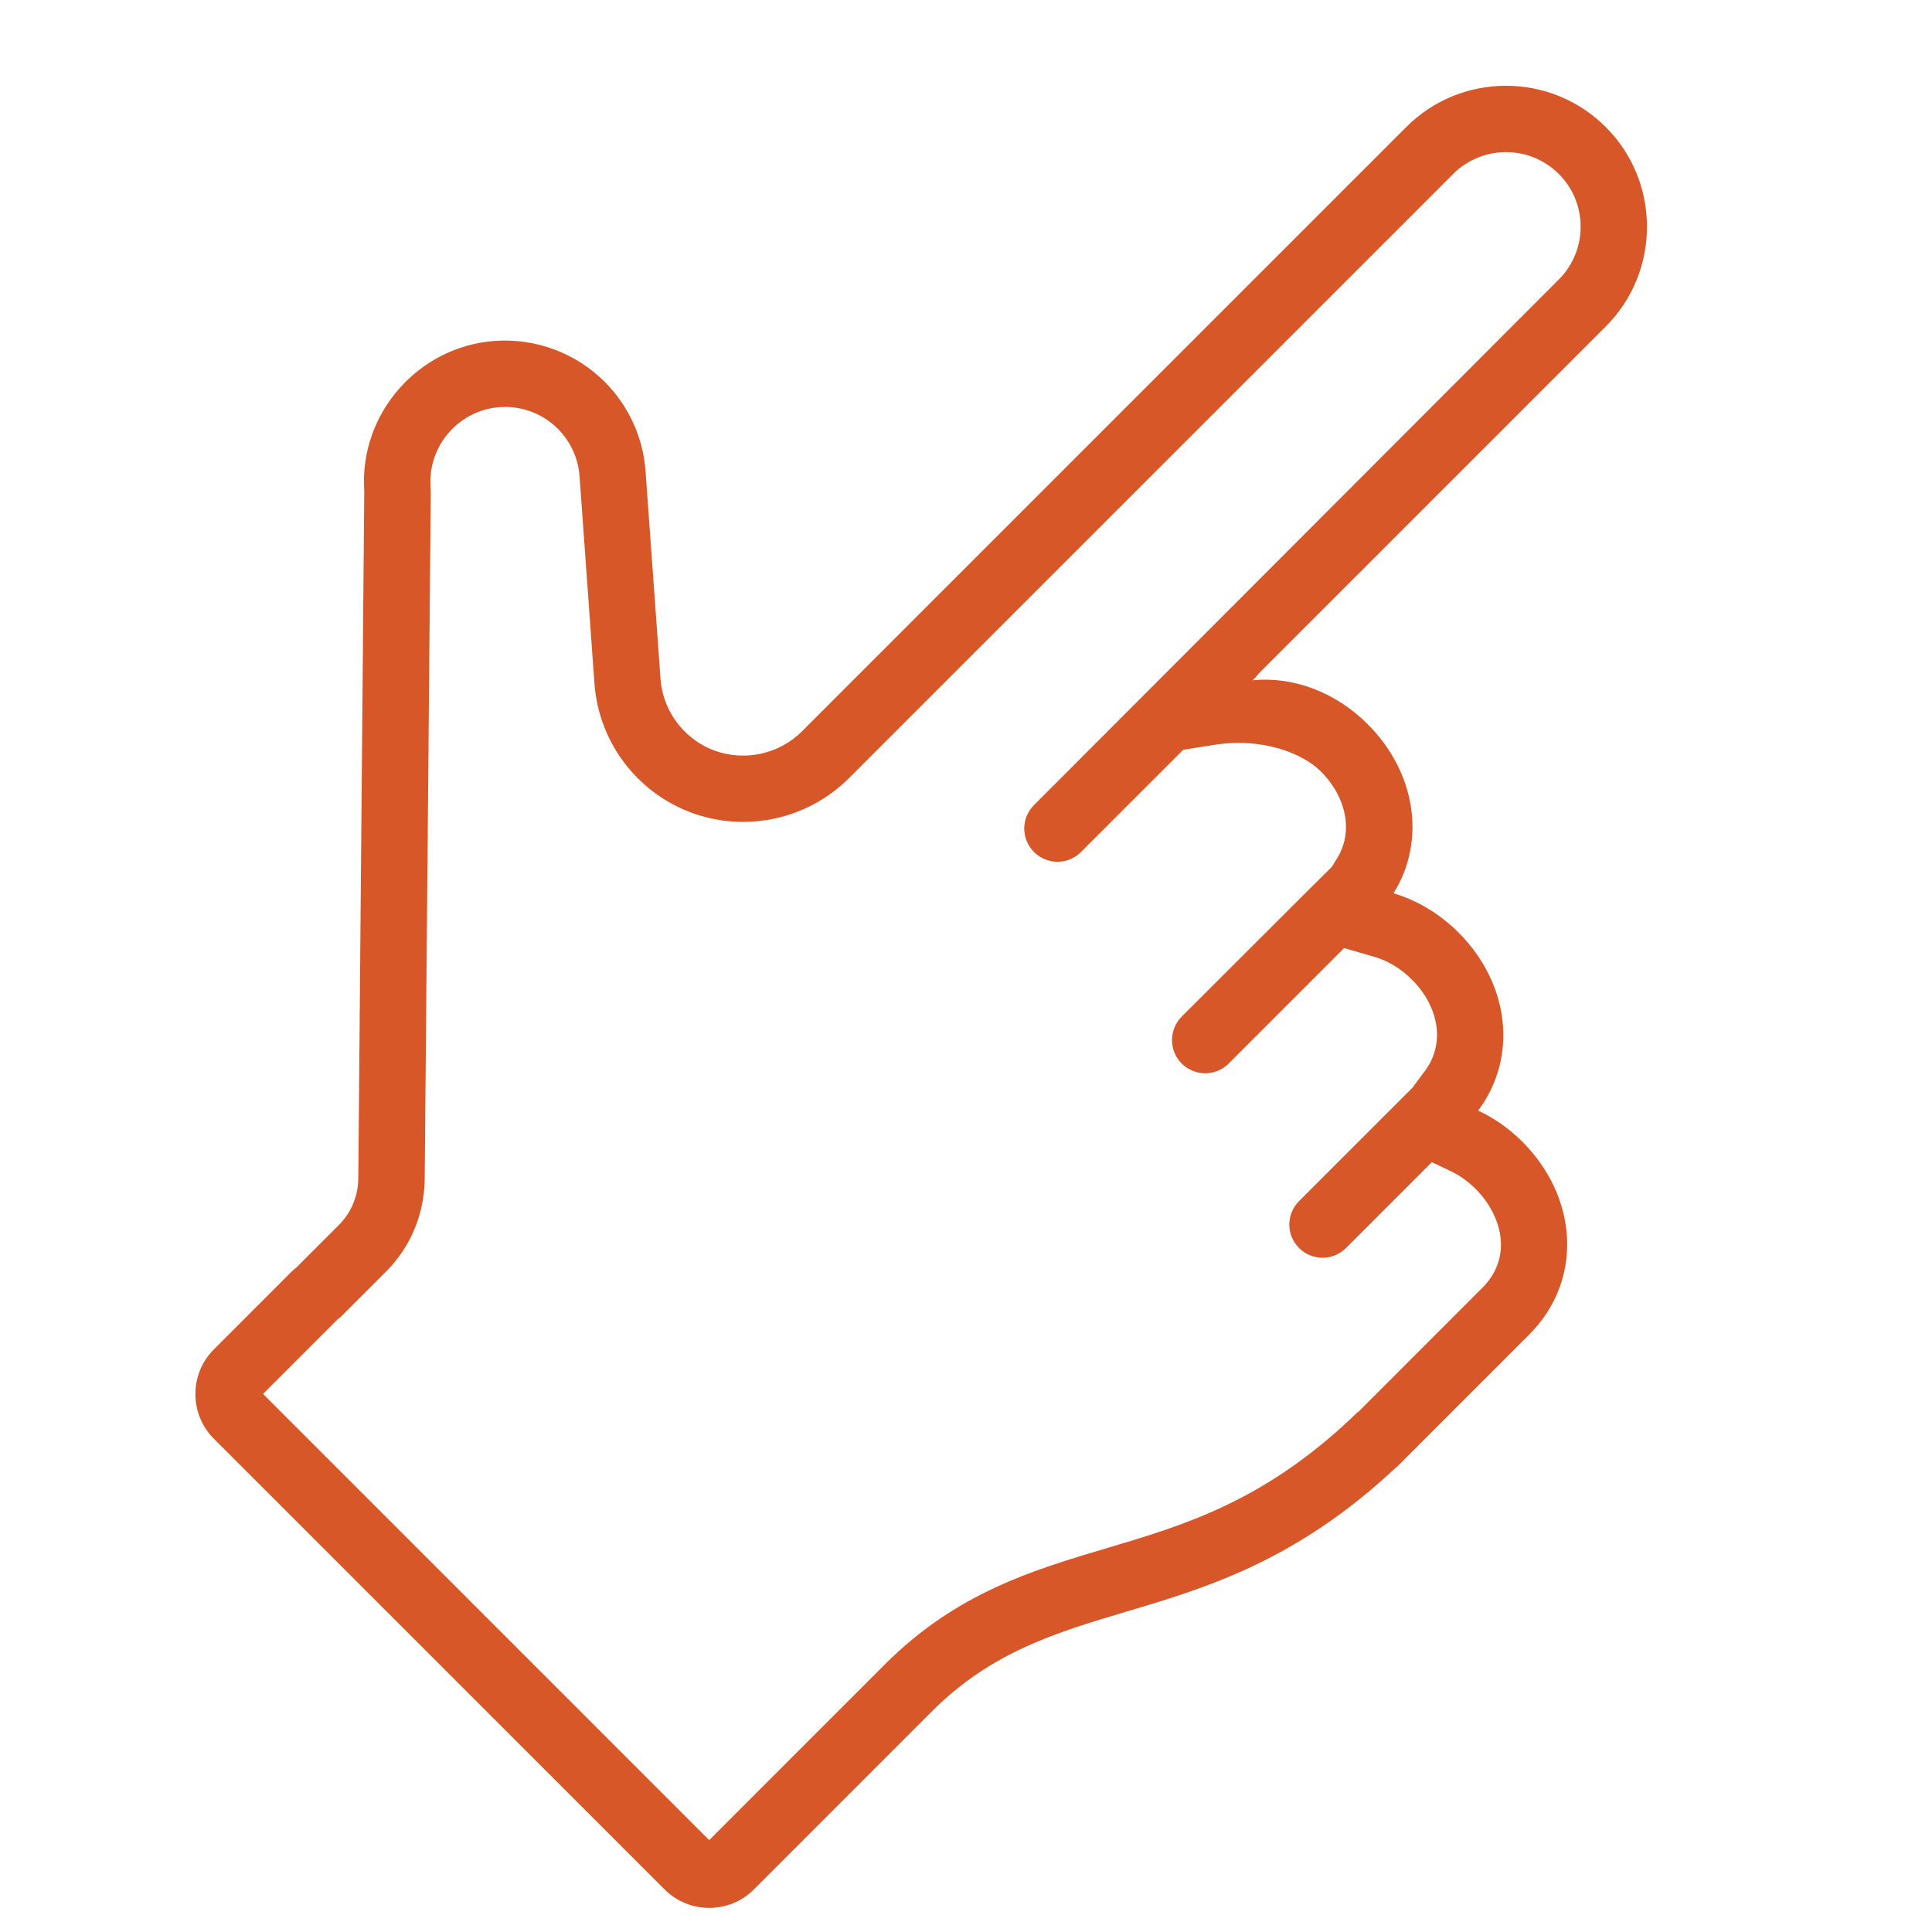 <?xml version="1.0" encoding="utf-8"?>
<!-- Generator: Adobe Illustrator 16.0.0, SVG Export Plug-In . SVG Version: 6.00 Build 0)  -->
<!DOCTYPE svg PUBLIC "-//W3C//DTD SVG 1.1//EN" "http://www.w3.org/Graphics/SVG/1.1/DTD/svg11.dtd">
<svg version="1.1" id="レイヤー_1" xmlns="http://www.w3.org/2000/svg" xmlns:xlink="http://www.w3.org/1999/xlink" x="0px"
	 y="0px" width="40px" height="40px" viewBox="0 0 40 40" enable-background="new 0 0 40 40" xml:space="preserve">
<path fill="#D85729" d="M31.521,23.641c-0.277-0.278-0.59-0.496-0.918-0.647c0.84-1.124,0.637-2.645-0.405-3.686
	c-0.396-0.396-0.861-0.669-1.347-0.813c0.687-1.101,0.451-2.515-0.532-3.499c-0.673-0.673-1.548-0.994-2.384-0.912l0.053-0.053
	c0.028-0.028,0.05-0.059,0.073-0.087l7.184-7.184c1.139-1.138,1.138-2.993,0-4.13c-1.14-1.139-2.992-1.139-4.13,0L16.603,15.142
	c-0.474,0.474-1.187,0.627-1.815,0.396c-0.233-0.086-0.438-0.22-0.614-0.396c-0.292-0.292-0.47-0.679-0.499-1.09l-0.309-4.289
	c-0.049-0.701-0.35-1.361-0.845-1.856c-0.601-0.601-1.43-0.908-2.276-0.849c-1.583,0.115-2.798,1.496-2.705,3.081
	c0.001,0.031,0.004,0.063,0.001,0.091L7.418,24.402c-0.003,0.359-0.147,0.706-0.402,0.96L6.138,26.24
	c-0.038,0.03-0.075,0.062-0.109,0.096l-1.603,1.604c-0.508,0.508-0.507,1.338,0.001,1.847l9.333,9.332
	c0.508,0.509,1.339,0.509,1.847,0.001l0.728-0.728l0.875-0.875l2.088-2.089c1.231-1.231,2.586-1.633,4.019-2.06
	c1.658-0.493,3.525-1.051,5.588-2.988l0.003,0.003l2.75-2.75C32.797,26.494,32.66,24.779,31.521,23.641z M28.115,29.23l-0.153,0.146
	c-1.826,1.719-3.458,2.204-5.038,2.674c-1.533,0.455-3.121,0.927-4.598,2.404l-3.643,3.644L5.446,28.86l1.548-1.548l0.059-0.045
	l0.057-0.057l0.878-0.878c0.513-0.513,0.797-1.195,0.805-1.921l0.125-14.17c0.001-0.062-0.001-0.123-0.005-0.183
	C8.865,9.22,9.507,8.49,10.345,8.429c0.447-0.033,0.887,0.131,1.205,0.449c0.262,0.263,0.422,0.61,0.449,0.983l0.308,4.286
	c0.053,0.743,0.372,1.44,0.896,1.965c0.315,0.315,0.688,0.555,1.106,0.711c1.13,0.421,2.412,0.143,3.266-0.711L30.086,3.602
	c0.604-0.603,1.585-0.603,2.188,0c0.604,0.604,0.601,1.583-0.002,2.186L21.407,16.669c-0.269,0.269-0.268,0.703,0.001,0.971
	c0.269,0.269,0.703,0.27,0.972,0.001l2.118-2.118c0.262-0.042,0.471-0.073,0.558-0.088c1.064-0.191,1.916,0.163,2.29,0.536
	c0.537,0.538,0.675,1.258,0.338,1.797l-0.108,0.177c-0.019,0.014-3.109,3.102-3.109,3.102c-0.269,0.269-0.269,0.704-0.001,0.972
	c0.269,0.27,0.704,0.269,0.973,0l2.39-2.39l0.638,0.185c0.273,0.081,0.539,0.241,0.762,0.464c0.577,0.577,0.688,1.338,0.274,1.892
	l-0.26,0.35l-2.347,2.347c-0.269,0.268-0.27,0.702-0.001,0.971c0.27,0.27,0.704,0.269,0.972,0.001l1.777-1.777l0.375,0.177
	c0.193,0.089,0.374,0.219,0.533,0.377c0.526,0.526,0.792,1.393,0.136,2.049l-2.569,2.57L28.115,29.23z"/>
</svg>
